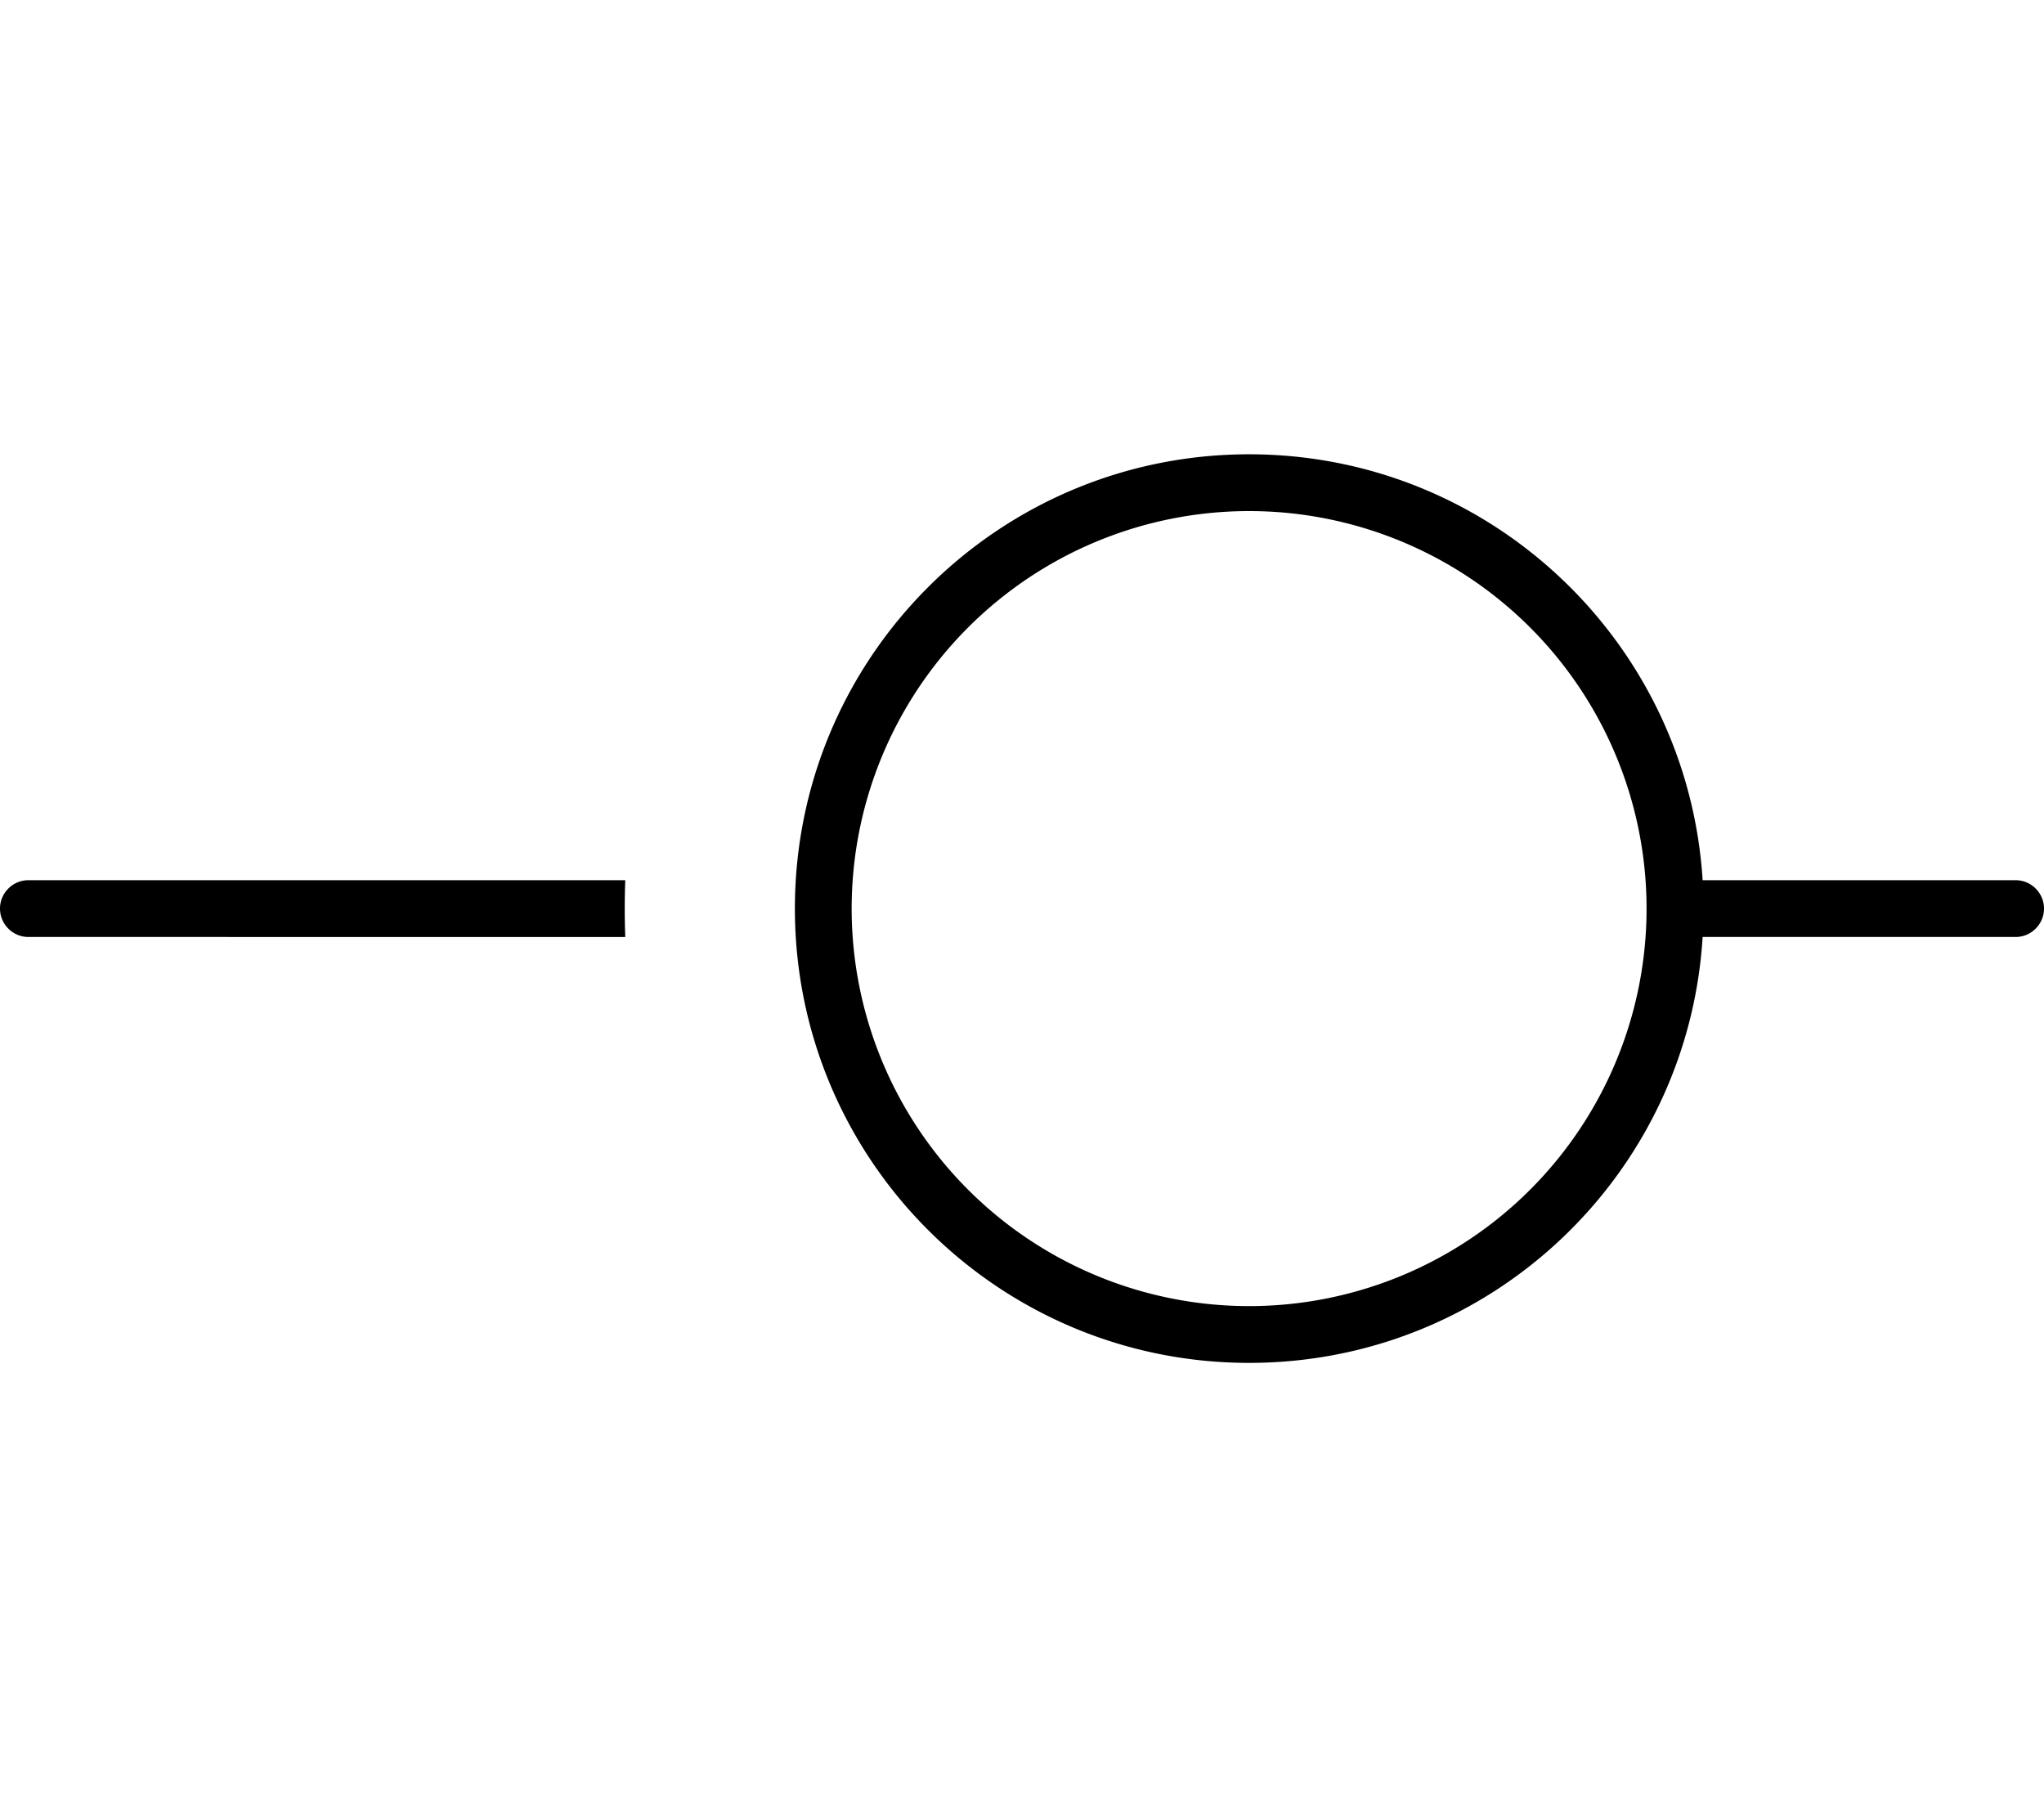 <svg xmlns="http://www.w3.org/2000/svg" viewBox="0 0 576 512"><!--! Font Awesome Pro 7.0.0 by @fontawesome - https://fontawesome.com License - https://fontawesome.com/license (Commercial License) Copyright 2025 Fonticons, Inc. --><path fill="currentColor" d="M464 256a112 112 0 1 0 -224 0 112 112 0 1 0 224 0zm15.8 8c-4.1 67-59.7 120-127.8 120-70.7 0-128-57.3-128-128s57.3-128 128-128c68 0 123.6 53 127.8 120l88.2 0c4.4 0 8 3.6 8 8s-3.6 8-8 8l-88.2 0zM176.2 248c-.2 5.3-.2 10.7 0 16L8 264c-4.4 0-8-3.6-8-8s3.6-8 8-8l168.2 0z"/></svg>